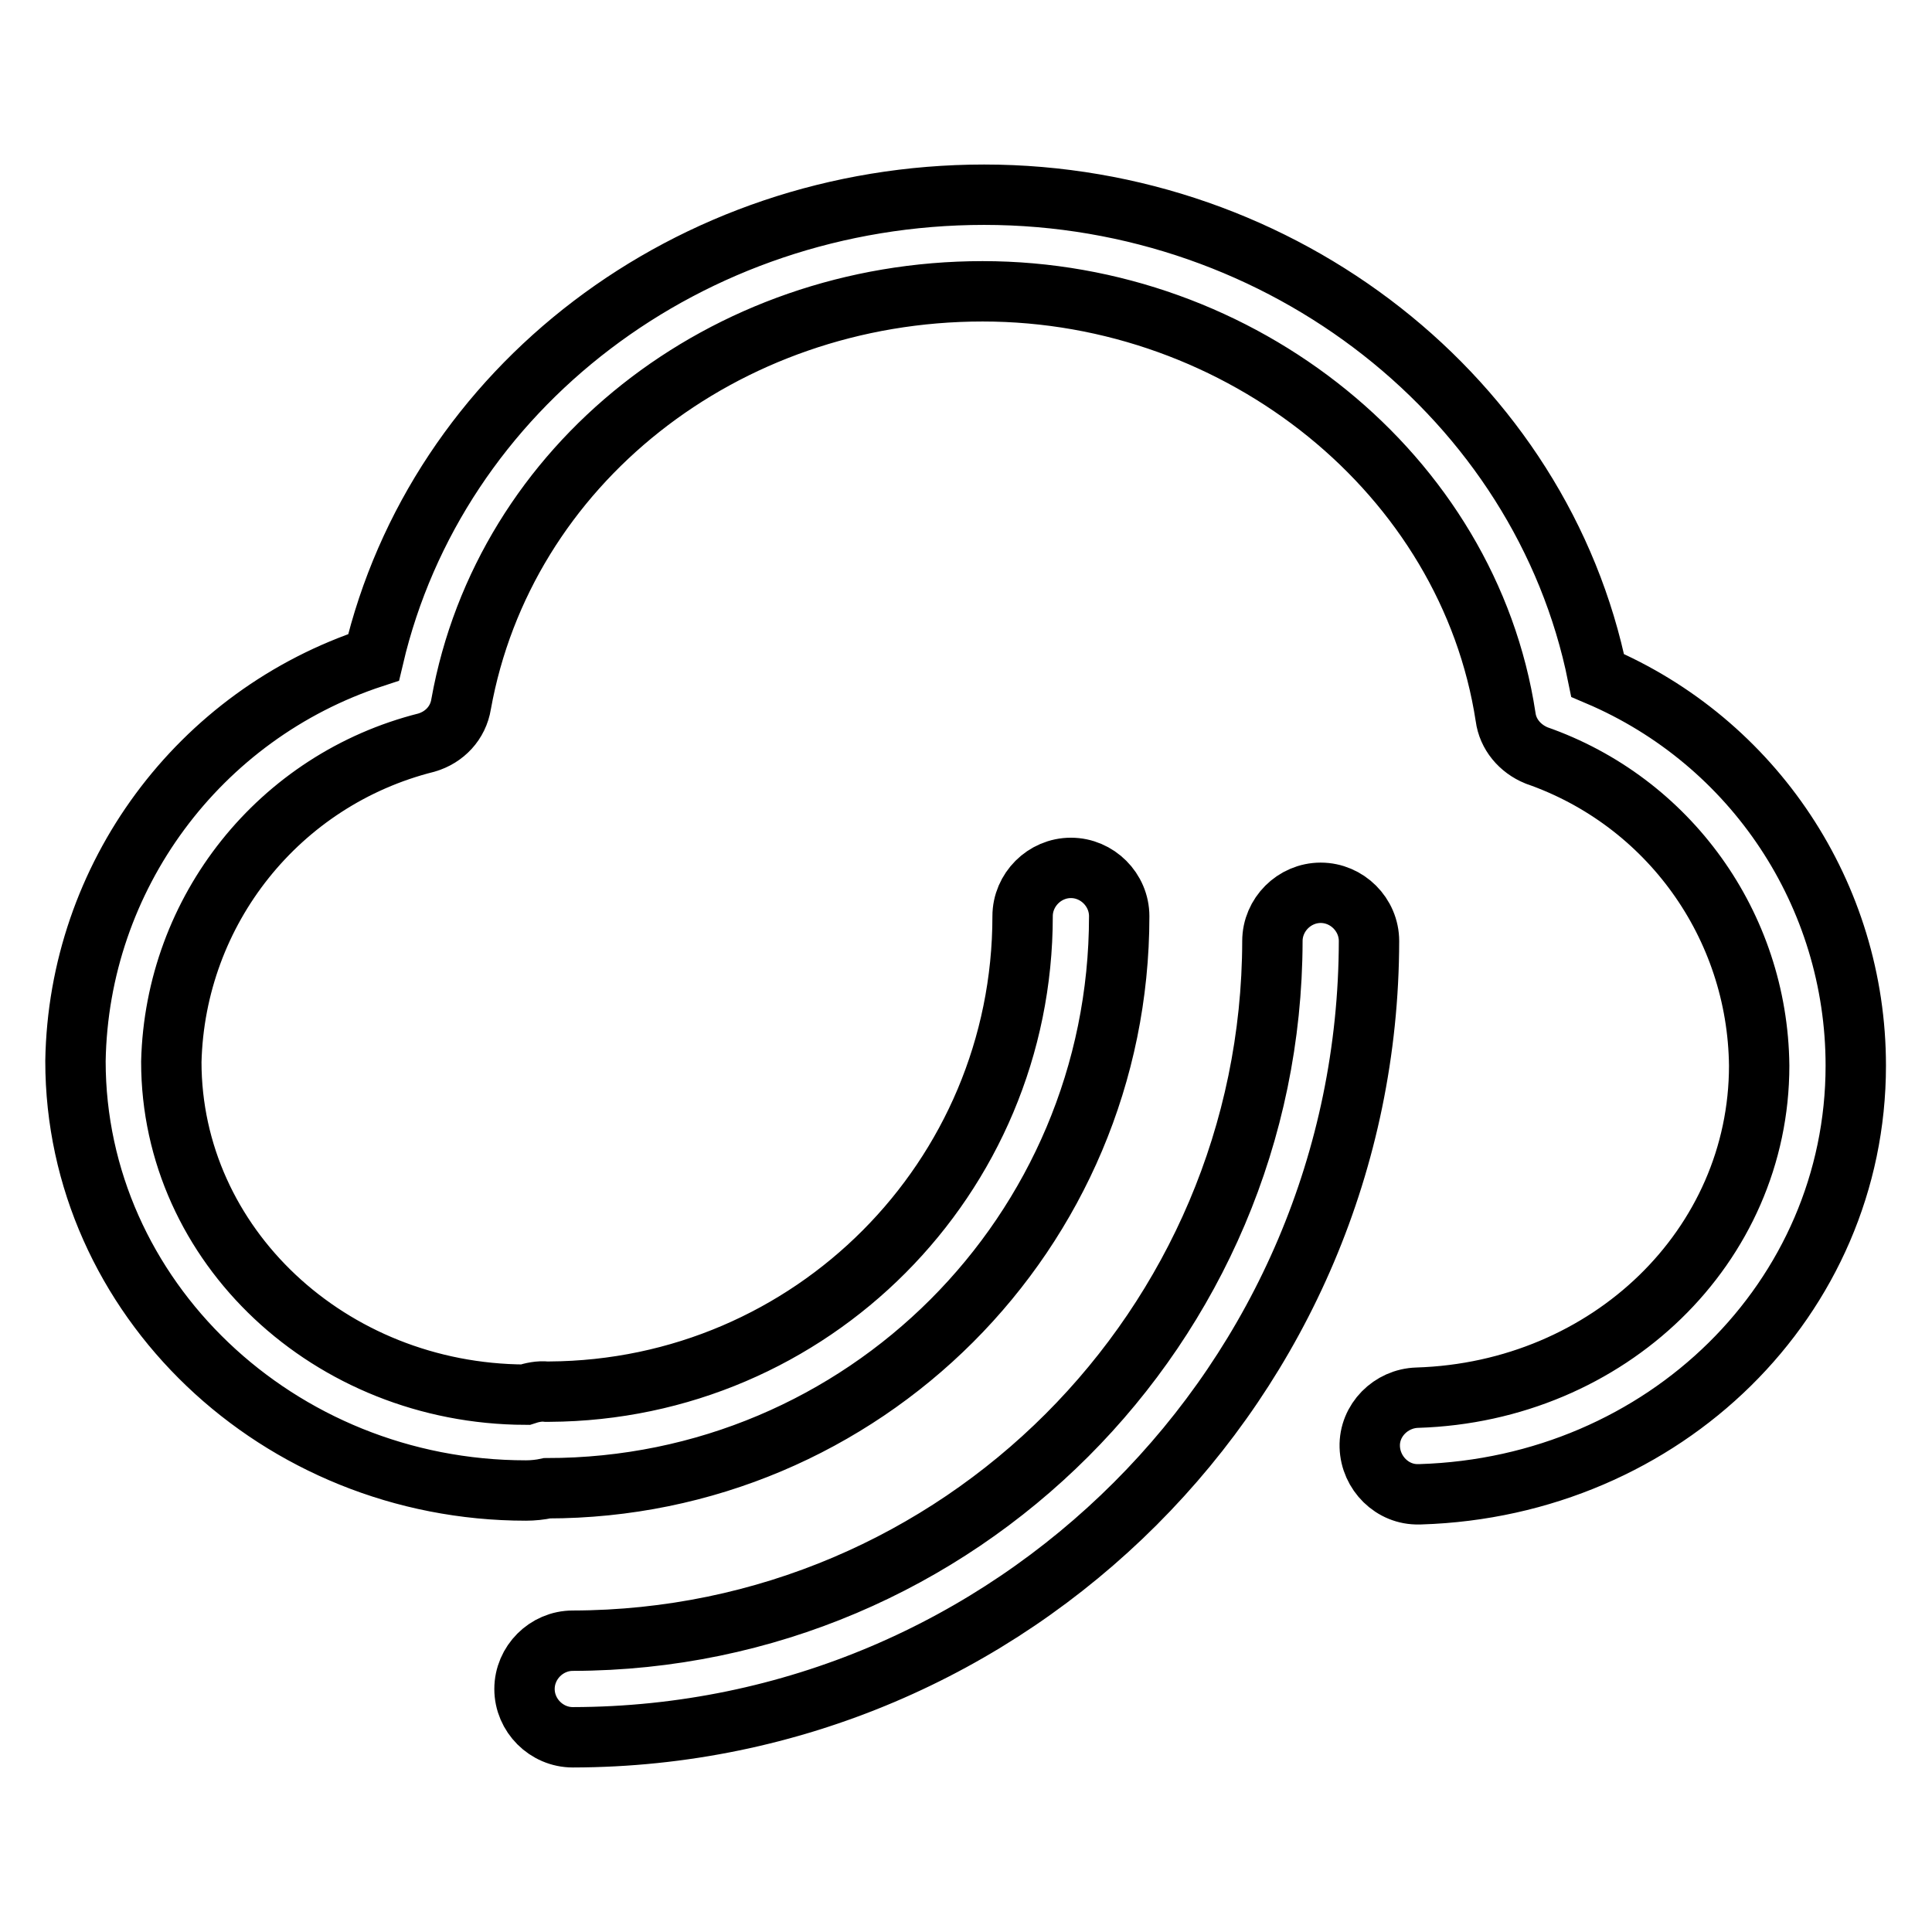 <?xml version="1.0" encoding="utf-8"?>
<!-- Svg Vector Icons : http://www.onlinewebfonts.com/icon -->
<!DOCTYPE svg PUBLIC "-//W3C//DTD SVG 1.1//EN" "http://www.w3.org/Graphics/SVG/1.1/DTD/svg11.dtd">
<svg version="1.1" xmlns="http://www.w3.org/2000/svg" xmlns:xlink="http://www.w3.org/1999/xlink" x="0px" y="0px" viewBox="0 0 256 256" enable-background="new 0 0 256 256" xml:space="preserve">
<g> <path stroke-width="8" fill-opacity="0" stroke="#000000"  d="M211.7,89.5c-7.4-36.6-41.7-63.7-81.3-63.7c-39.1,0-72.5,25.6-80.9,61.3c-23.2,7.6-39.1,29.1-39.5,53.5 c0,31.3,26.8,56.9,59.7,56.9c0.9,0,1.9-0.1,2.8-0.3c41.9,0,75.8-33.9,75.8-75.8c0-3.5-2.9-6.4-6.4-6.4c-3.5,0-6.4,2.9-6.4,6.4l0,0 c0,34.7-28,62.8-62.7,63h-0.4c-0.9-0.1-1.9,0.1-2.8,0.4c-25.9-0.1-46.9-19.8-46.9-44.1c0.5-20.1,14.3-37.4,33.8-42.3 c2.4-0.7,4.2-2.6,4.6-5.1c5.7-31.7,34.8-54.7,69.1-54.7c34.3,0,64.4,24.3,69.3,56.4c0.3,2.3,1.9,4.2,4.1,5.1 c17.5,6.1,29.3,22.5,29.5,41.1c0,23.9-19.9,43.2-45.3,44c-3.5,0.1-6.4,3-6.3,6.5c0.1,3.5,3,6.4,6.5,6.3h0.2 c32.4-1,57.7-26,57.7-56.8C245.9,118.6,232.4,98.3,211.7,89.5L211.7,89.5z M175,118.3c-3.5,0-6.4,2.9-6.4,6.4 c-0.1,51.1-41.6,92.6-92.7,92.7c-3.5,0-6.4,2.9-6.4,6.4c0,3.5,2.9,6.4,6.4,6.4c0,0,0,0,0,0c58.2-0.1,105.4-47.3,105.5-105.5 C181.4,121.2,178.5,118.3,175,118.3L175,118.3z"/></g>
</svg>